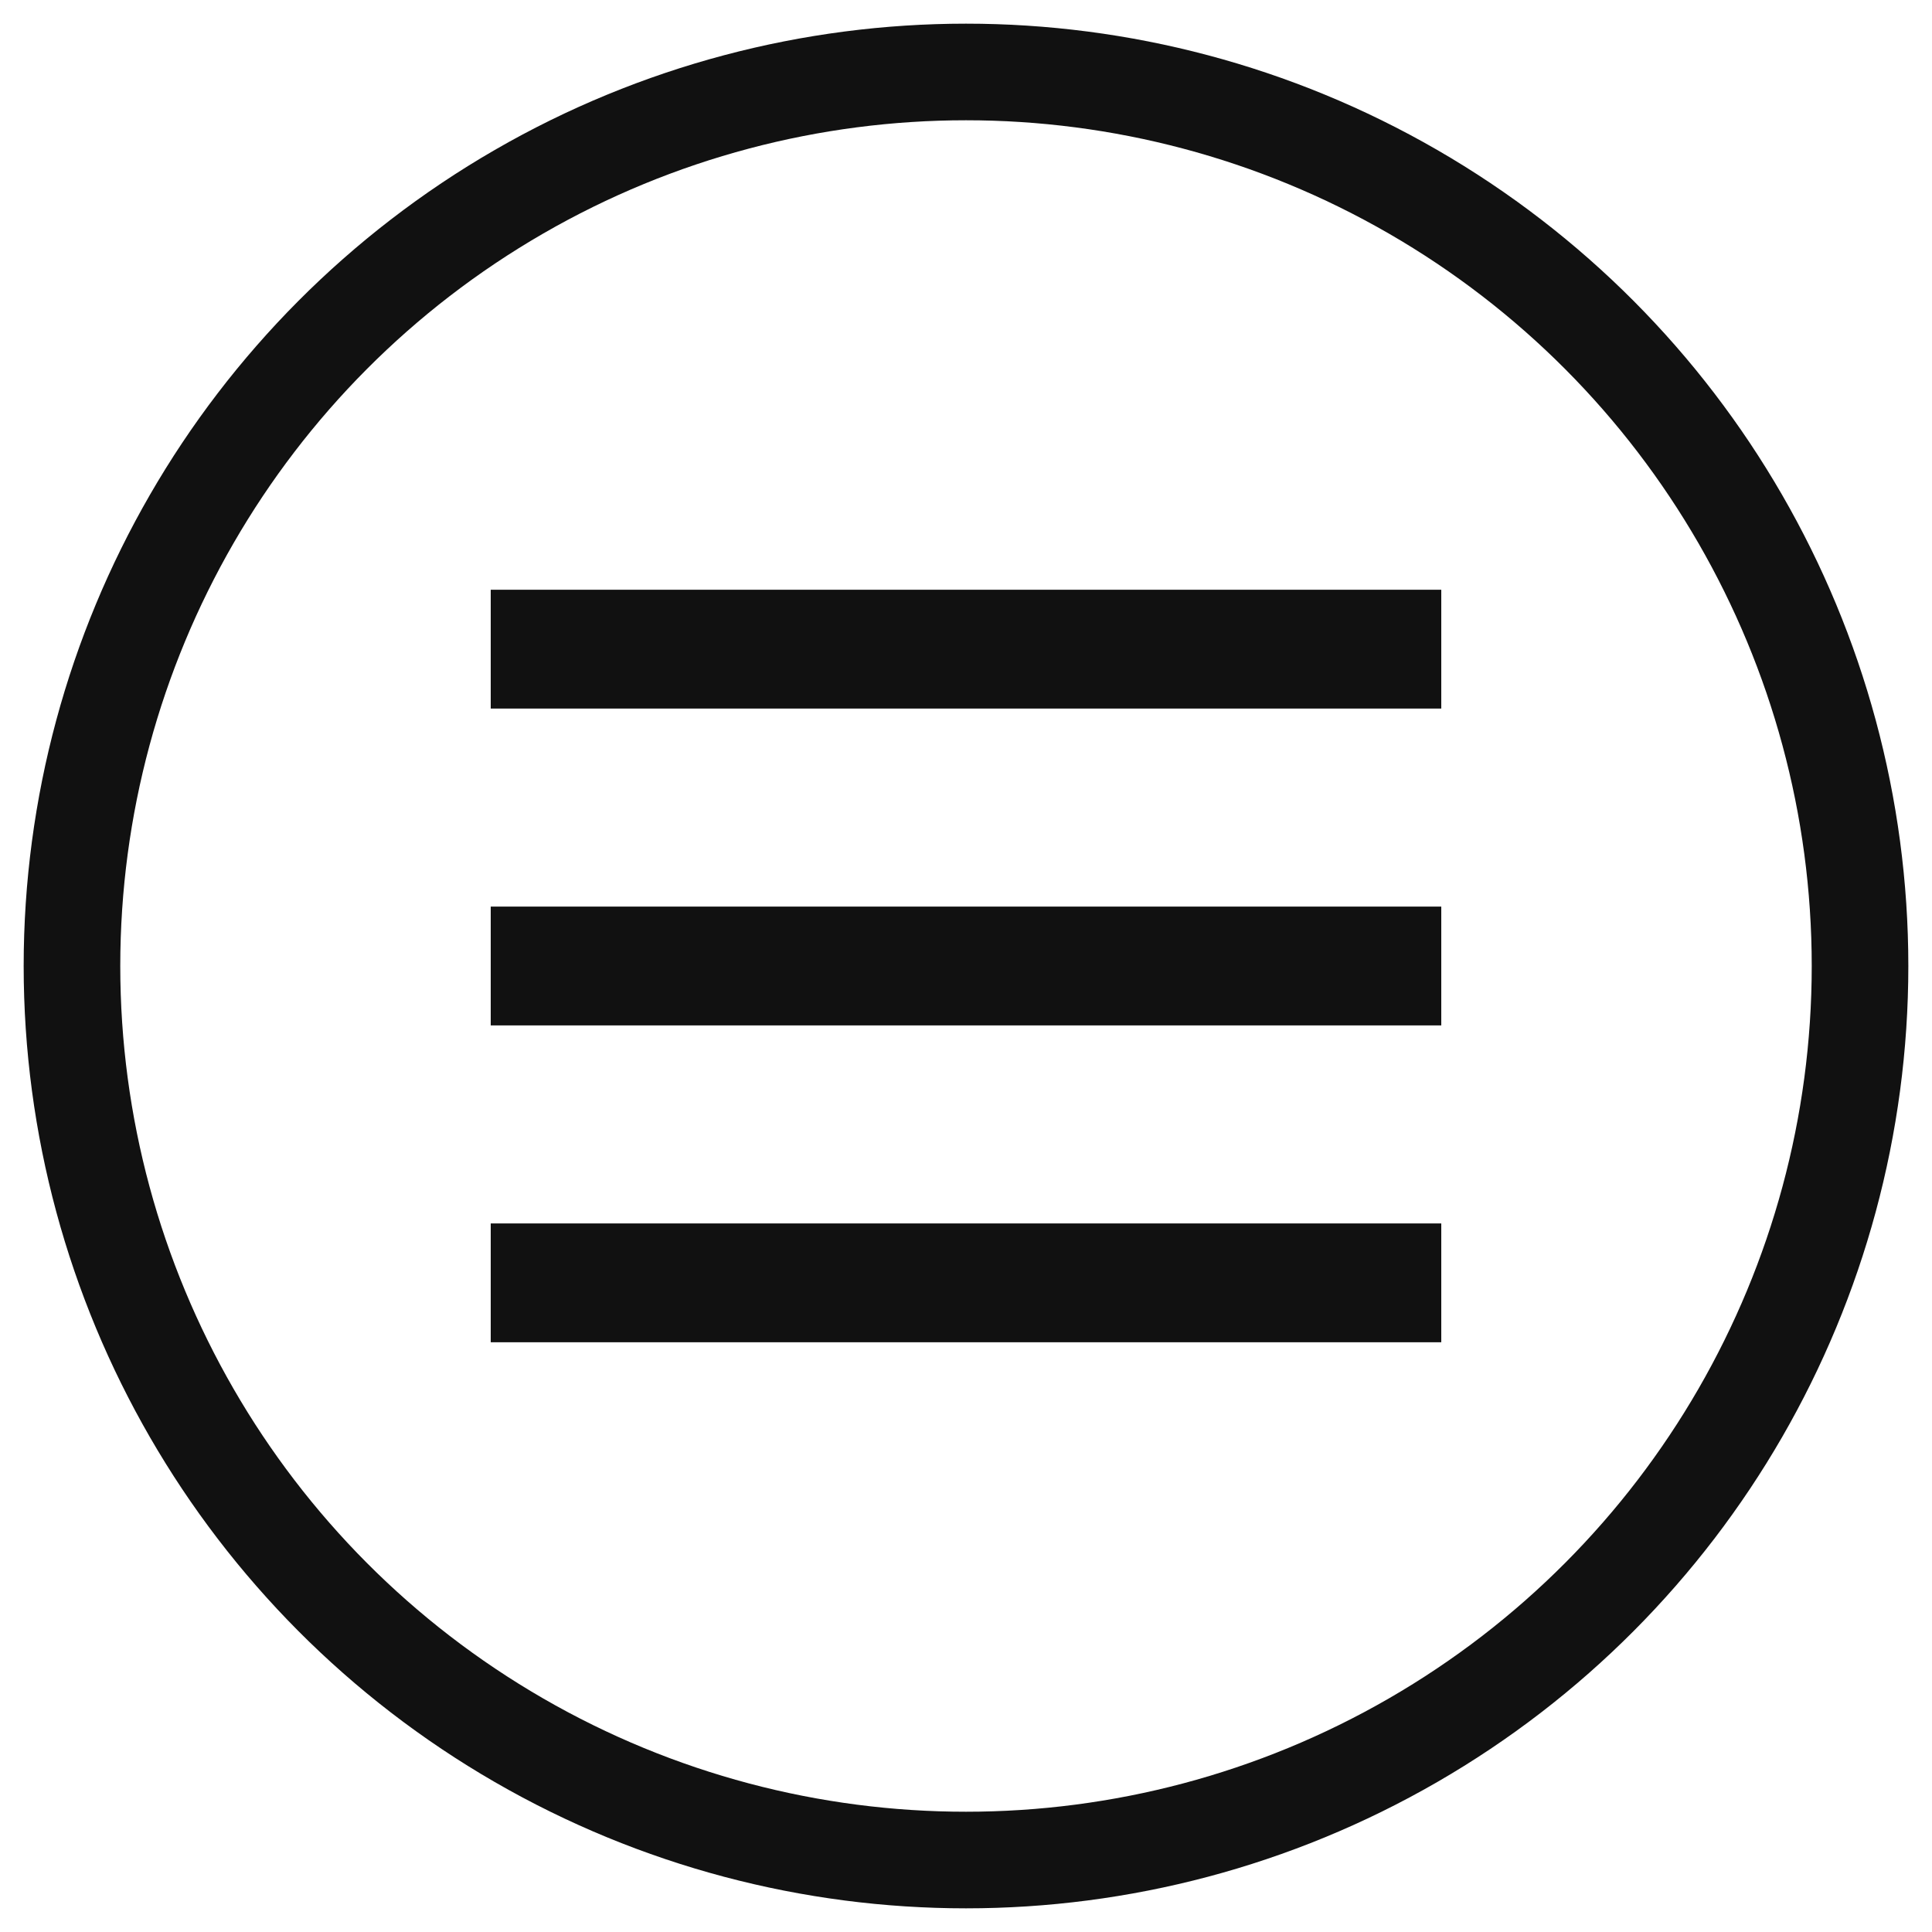 <?xml version="1.0" encoding="UTF-8"?>
<svg width="40" height="40" xmlns="http://www.w3.org/2000/svg" viewBox="0 0 40 40">
  <defs>
    <style>
      .cls-1 {
        fill: none;
        stroke: #111;
        stroke-miterlimit: 9.94;
        stroke-width: 2px;
      }

      .cls-2 {
        fill: #111;
      }
    </style>
  </defs>
  <g id="Layer_1-2" data-name="Layer 1">
    <circle class="cls-1" cx="20" cy="20" r="18.51"/>
    <path class="cls-2" d="M10.16,12.21v2.46H29.84v-2.46H10.16Zm0,6.56v2.46H29.84v-2.46H10.16Zm0,6.56v2.46H29.84v-2.46H10.16Z"/>
  </g>
</svg>